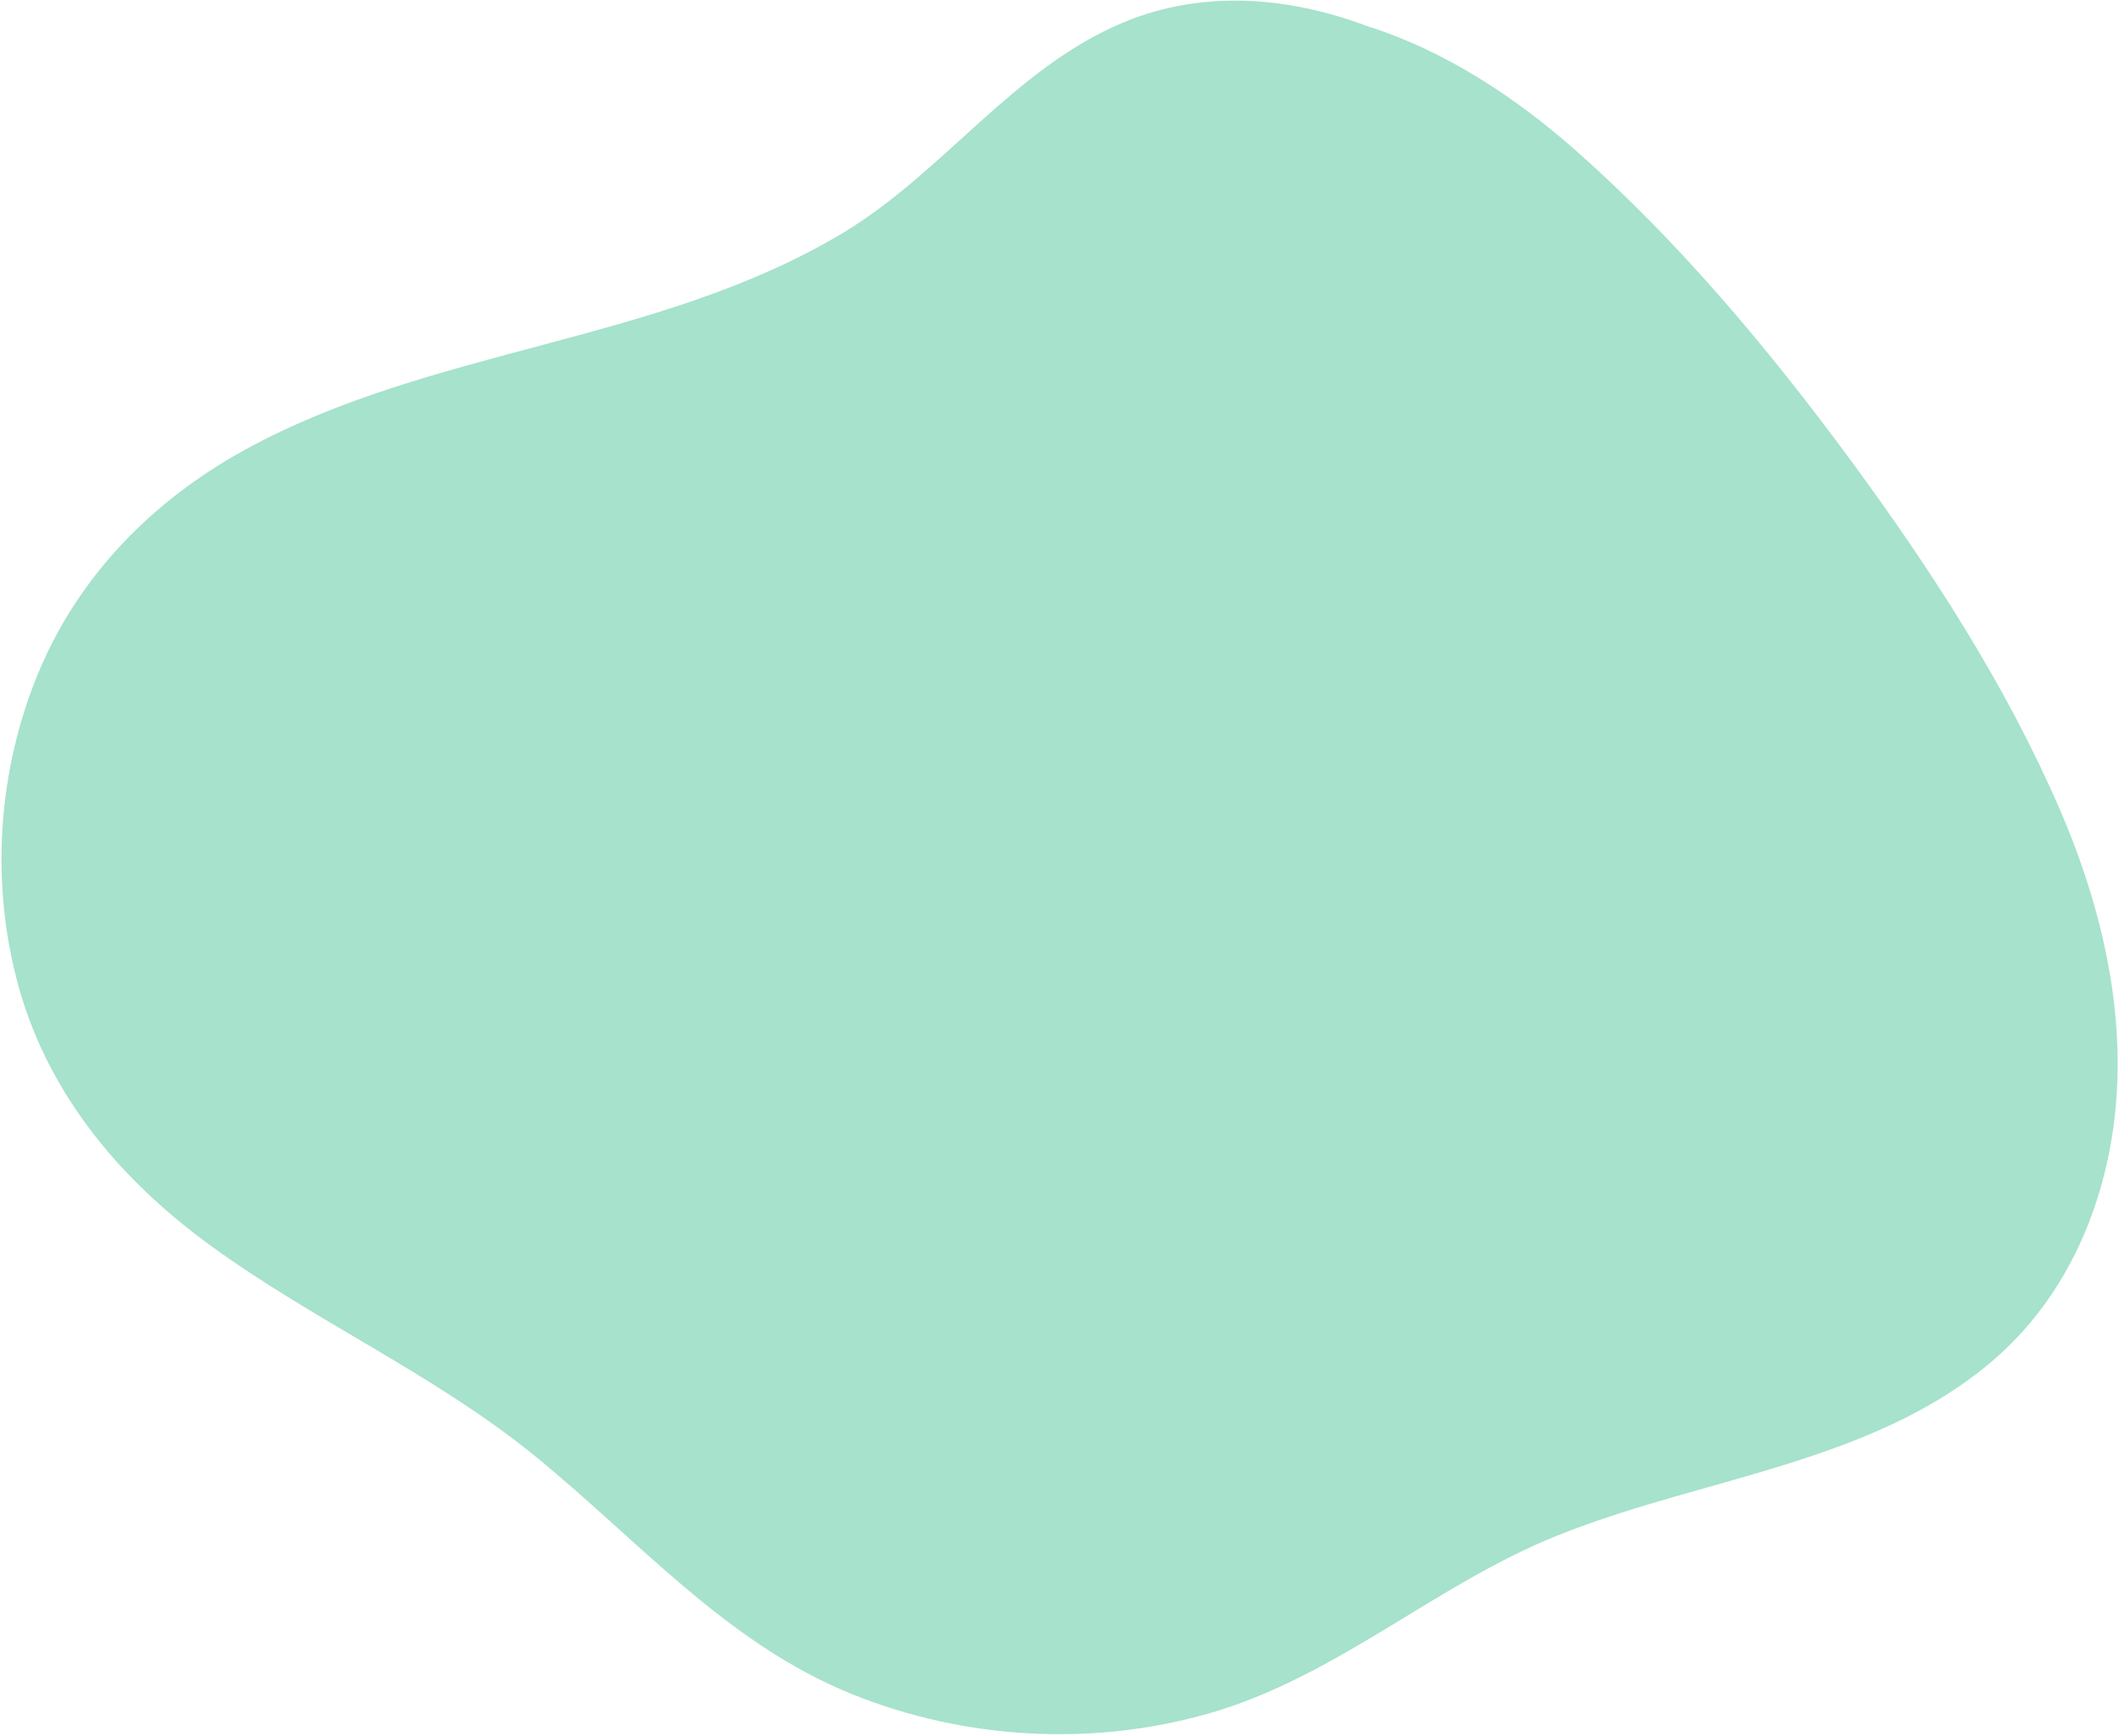 <?xml version="1.0" encoding="UTF-8"?> <svg xmlns="http://www.w3.org/2000/svg" width="753" height="617" viewBox="0 0 753 617" fill="none"> <path d="M746.428 422.207C740.246 443.678 729.09 463.704 712.844 479.211C699.298 492.125 683.124 501.593 666.008 508.955C629.535 524.621 589.885 530.949 553.129 545.743C510.072 563.088 474.913 595.789 429.847 608.754C388.383 620.682 343.147 618.195 303.096 602.114C258.031 584.028 226.658 547.018 189.776 517.112C154.104 488.149 111.603 469.426 74.593 442.427C41.641 418.39 15.815 387.149 5.699 347.134C-3.317 311.474 -0.463 273.023 13.655 239.03C28.035 204.451 54.409 177.702 87.107 159.787C153.75 123.283 234.15 122.04 299.499 82.785C335.322 61.278 360.314 24.07 399.444 7.873C427.727 -3.816 458.178 -1.155 485.973 9.339C513.272 17.9 538.332 34.425 559.707 53.247C596.554 85.759 628.907 124.475 657.985 163.996C686.312 202.543 713.043 243.766 732.052 287.821C750.239 329.92 759.438 377.257 746.428 422.207Z" fill="#A6E2CC"></path> </svg> 